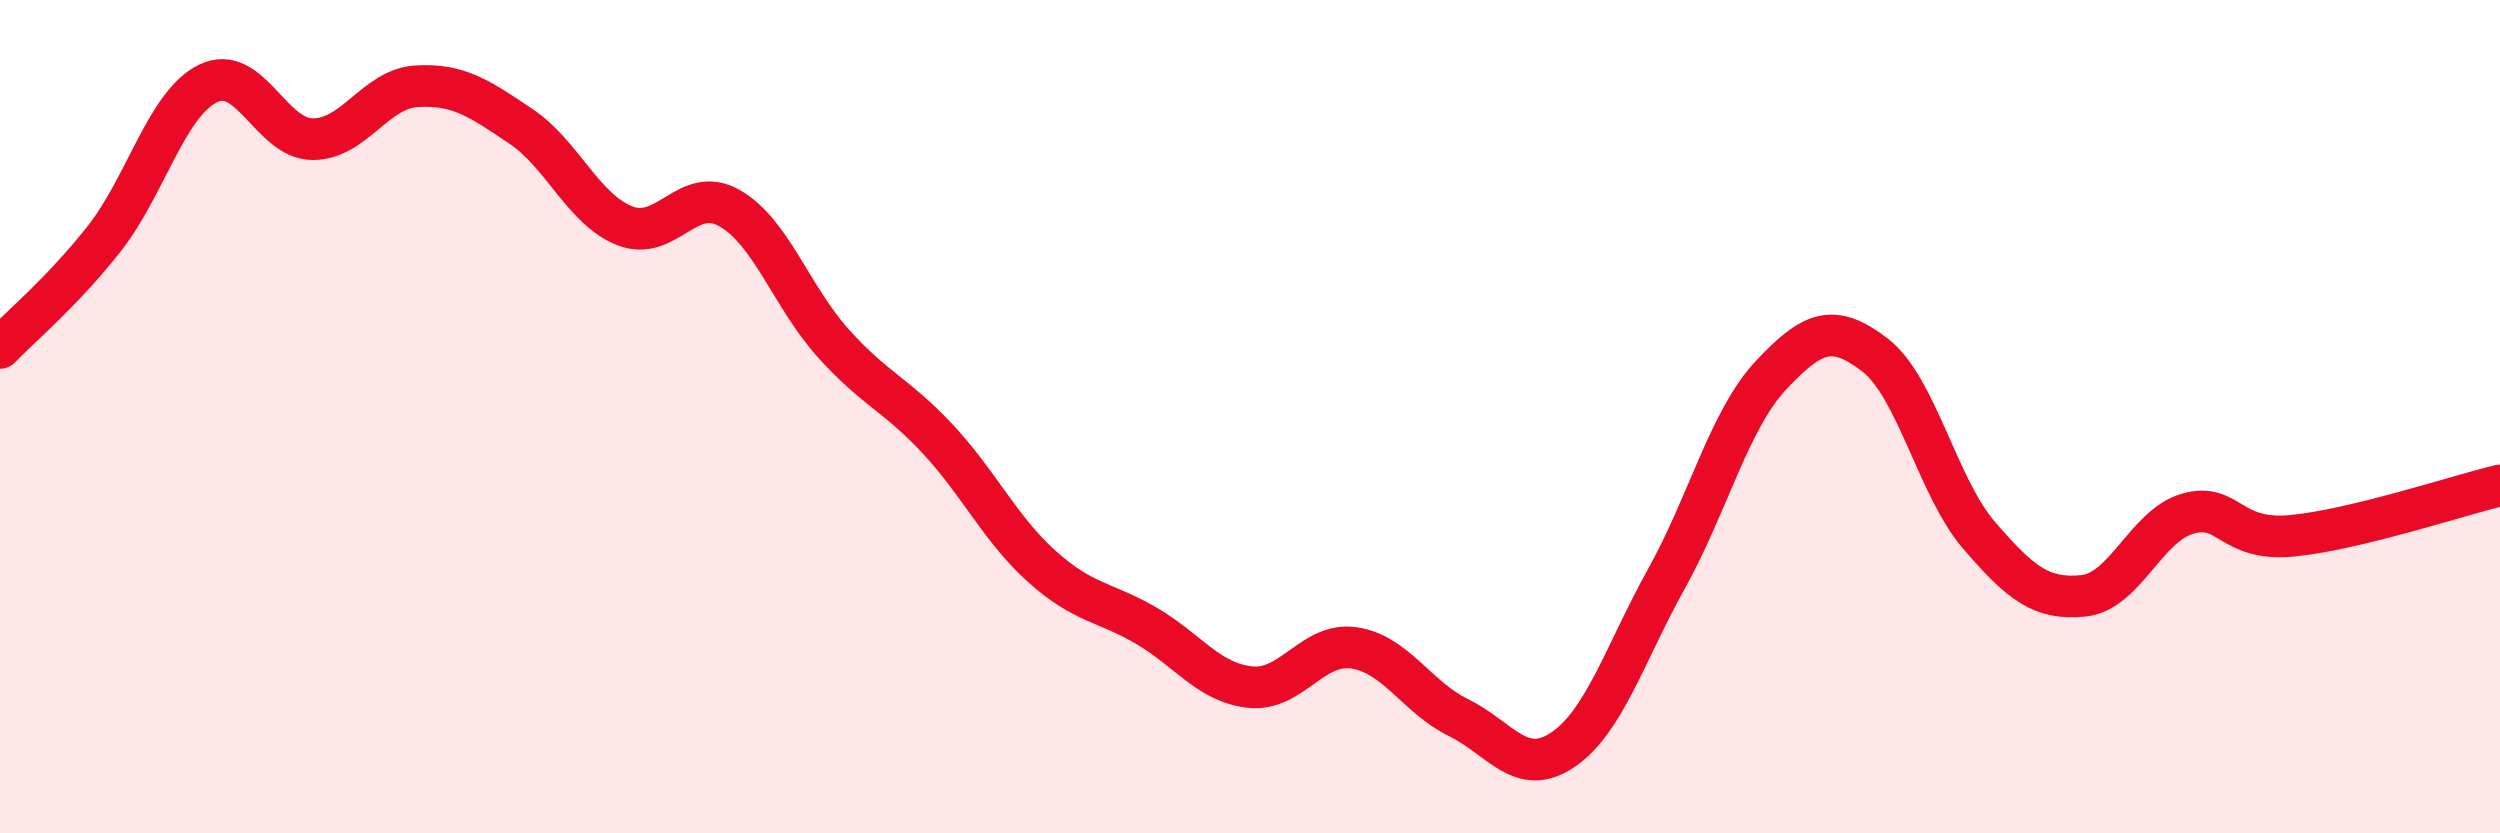 
    <svg width="60" height="20" viewBox="0 0 60 20" xmlns="http://www.w3.org/2000/svg">
      <path
        d="M 0,8.35 C 0.5,7.83 1.5,7 2.5,5.73 C 3.5,4.46 4,2.48 5,2 C 6,1.52 6.5,3.33 7.5,3.34 C 8.5,3.35 9,2.13 10,2.07 C 11,2.01 11.5,2.36 12.5,3.03 C 13.5,3.7 14,5.03 15,5.42 C 16,5.81 16.5,4.43 17.5,4.99 C 18.5,5.55 19,7.13 20,8.24 C 21,9.35 21.5,9.46 22.5,10.53 C 23.5,11.6 24,12.69 25,13.59 C 26,14.49 26.5,14.43 27.5,15.01 C 28.5,15.59 29,16.38 30,16.49 C 31,16.6 31.5,15.4 32.5,15.55 C 33.5,15.7 34,16.73 35,17.22 C 36,17.71 36.5,18.67 37.5,18 C 38.5,17.33 39,15.68 40,13.88 C 41,12.08 41.5,10.08 42.5,9.01 C 43.5,7.94 44,7.75 45,8.52 C 46,9.29 46.5,11.69 47.5,12.85 C 48.5,14.01 49,14.4 50,14.3 C 51,14.2 51.5,12.62 52.5,12.33 C 53.5,12.04 53.5,13 55,12.86 C 56.5,12.72 59,11.89 60,11.65L60 20L0 20Z"
        fill="#EB0A25"
        opacity="0.1"
        stroke-linecap="round"
        stroke-linejoin="round"
      />
      <path
        d="M 0,8.35 C 0.5,7.83 1.5,7 2.5,5.73 C 3.5,4.46 4,2.48 5,2 C 6,1.52 6.5,3.33 7.5,3.34 C 8.5,3.35 9,2.13 10,2.07 C 11,2.01 11.5,2.36 12.5,3.03 C 13.5,3.7 14,5.03 15,5.42 C 16,5.81 16.5,4.43 17.5,4.99 C 18.5,5.55 19,7.13 20,8.24 C 21,9.35 21.5,9.46 22.5,10.53 C 23.5,11.6 24,12.69 25,13.59 C 26,14.49 26.5,14.43 27.5,15.01 C 28.5,15.59 29,16.38 30,16.49 C 31,16.6 31.5,15.4 32.5,15.55 C 33.5,15.7 34,16.73 35,17.22 C 36,17.71 36.5,18.67 37.5,18 C 38.5,17.33 39,15.68 40,13.88 C 41,12.08 41.5,10.08 42.5,9.01 C 43.5,7.94 44,7.75 45,8.52 C 46,9.29 46.5,11.69 47.5,12.85 C 48.5,14.01 49,14.4 50,14.3 C 51,14.2 51.5,12.62 52.5,12.33 C 53.5,12.04 53.5,13 55,12.86 C 56.5,12.72 59,11.89 60,11.65"
        stroke="#EB0A25"
        stroke-width="1"
        fill="none"
        stroke-linecap="round"
        stroke-linejoin="round"
      />
    </svg>
  